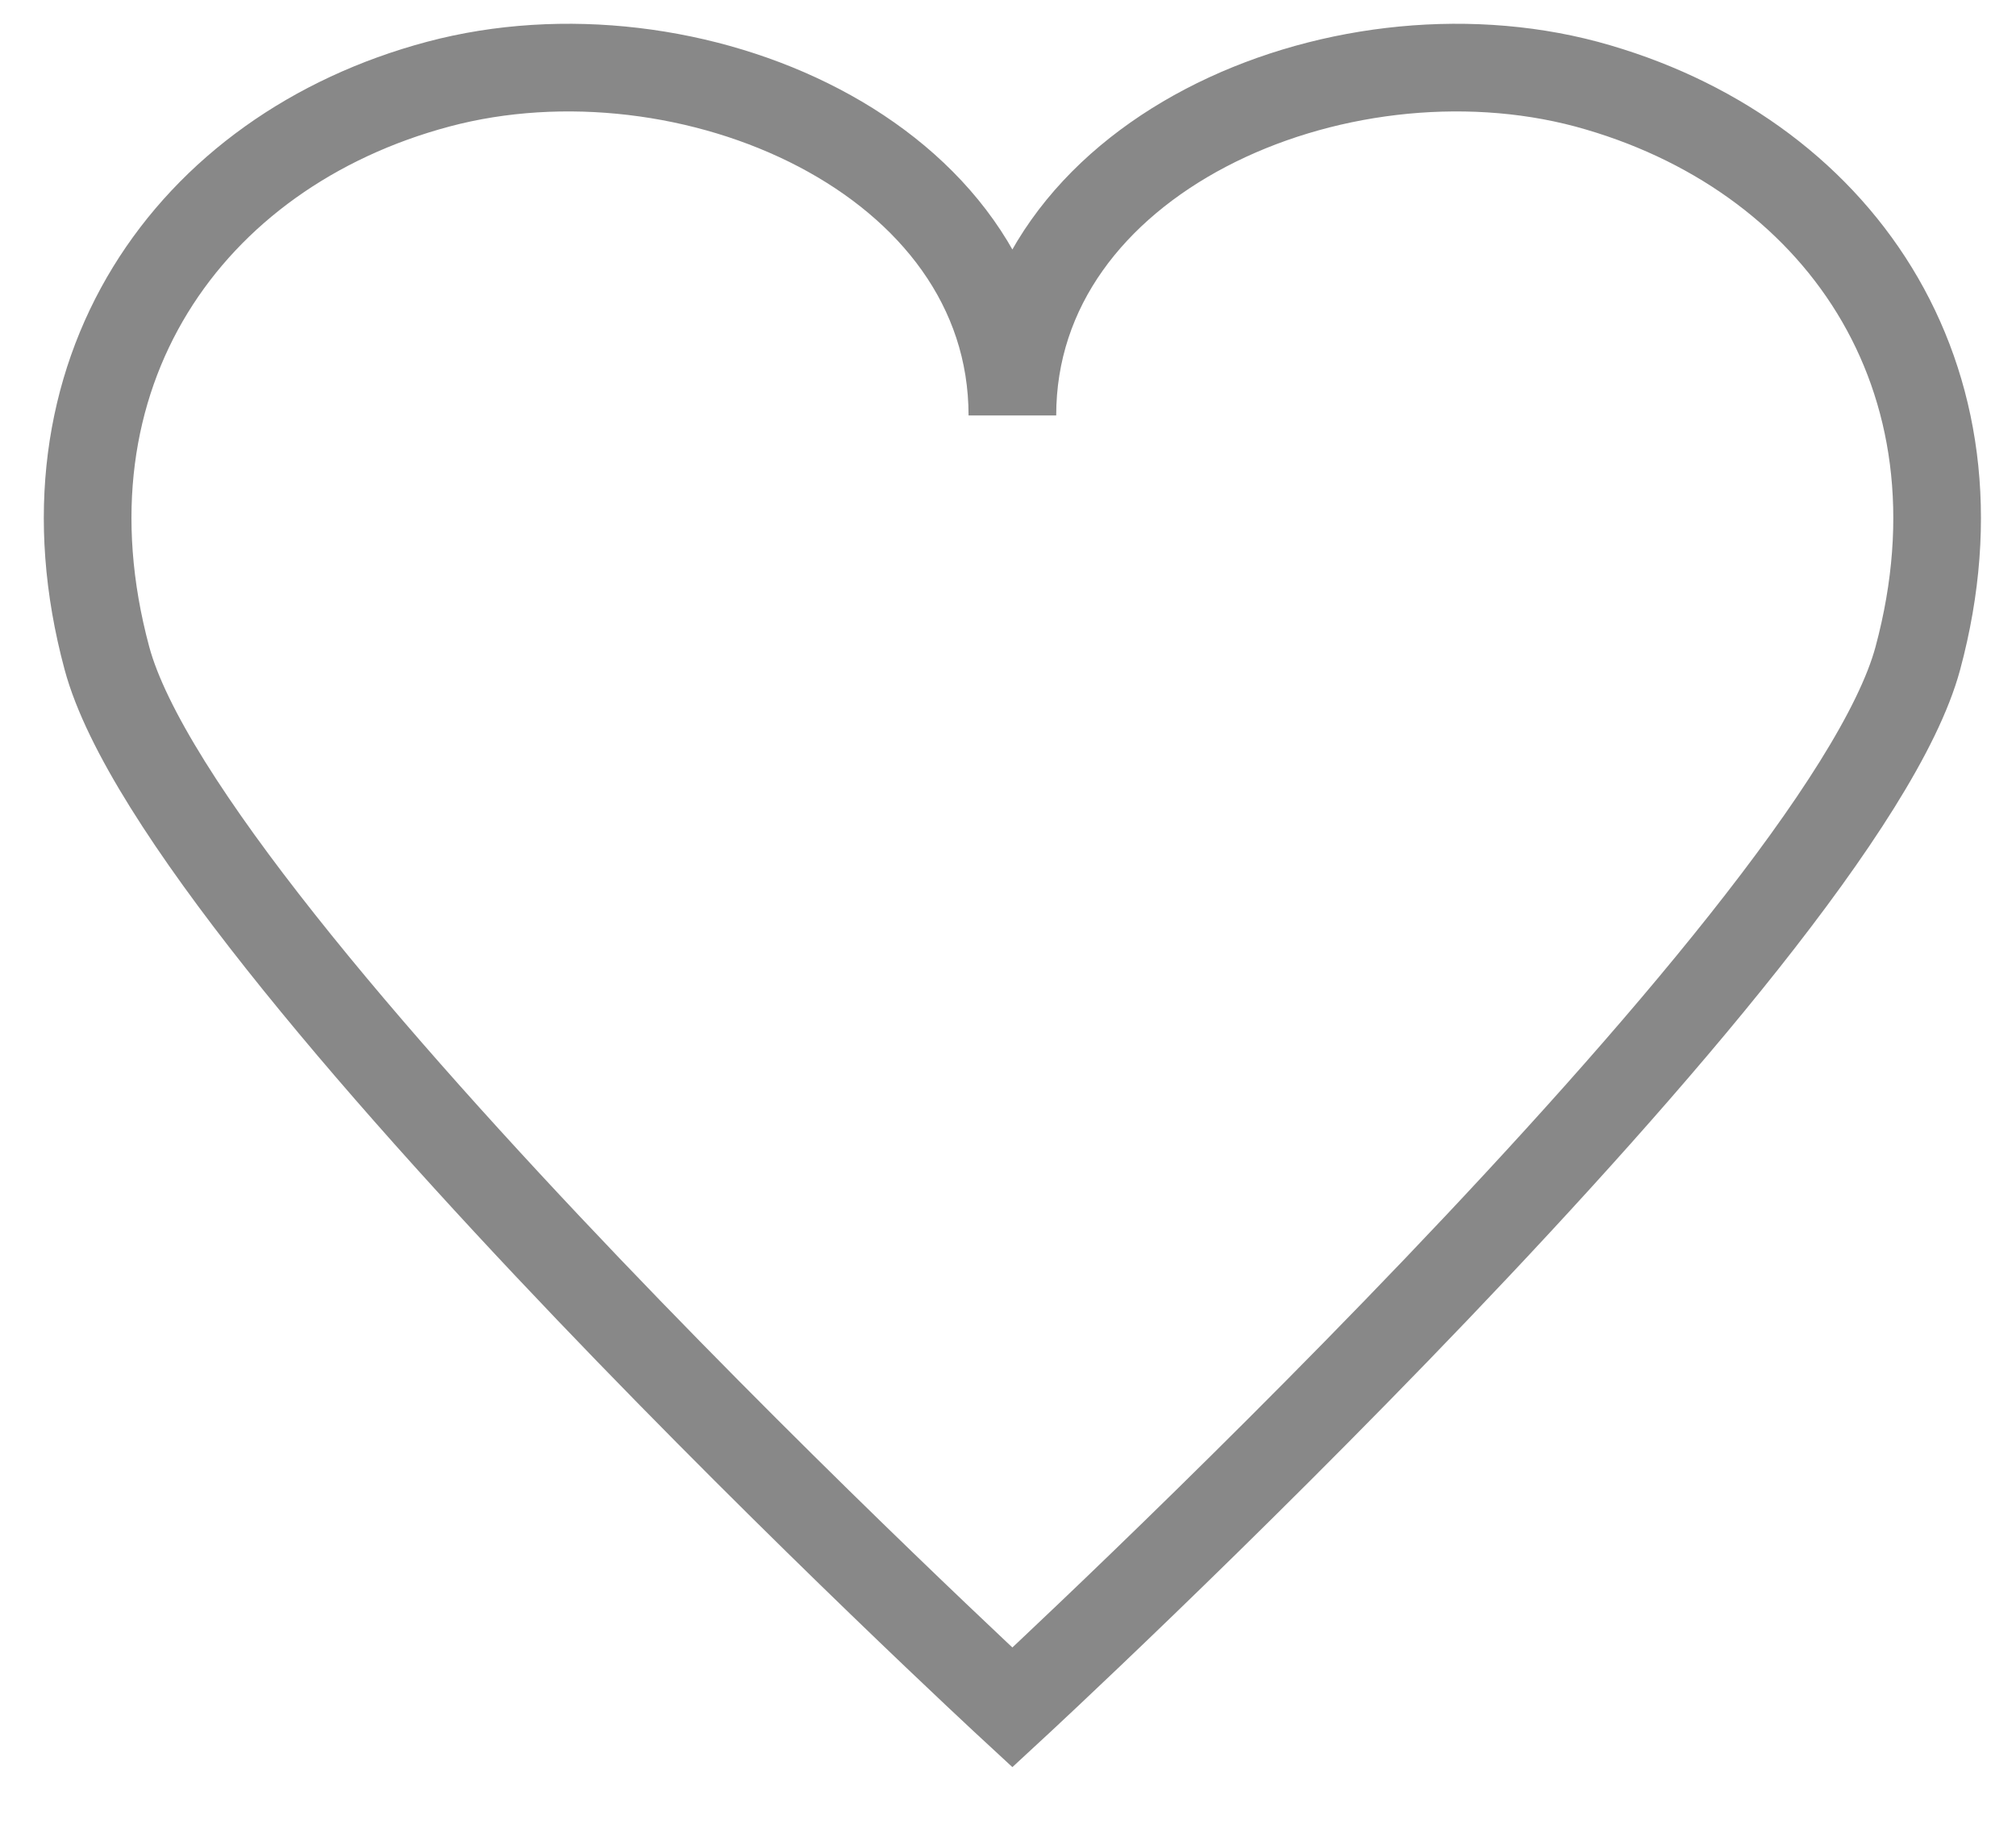<svg width="23" height="21" viewBox="0 0 23 21" fill="none" xmlns="http://www.w3.org/2000/svg">
<path d="M11.55 19.48C11.55 19.48 21.01 10.74 21.88 7.51C22.75 4.28 20.95 1.73 18.1 0.96C15.25 0.2 11.55 1.79 11.55 4.74C11.55 1.79 7.85 0.2 5 0.96C2.15 1.72 0.35 4.28 1.22 7.51C2.09 10.74 11.55 19.48 11.55 19.48Z" stroke="#888888" stroke-miterlimit="10"/>
</svg>
